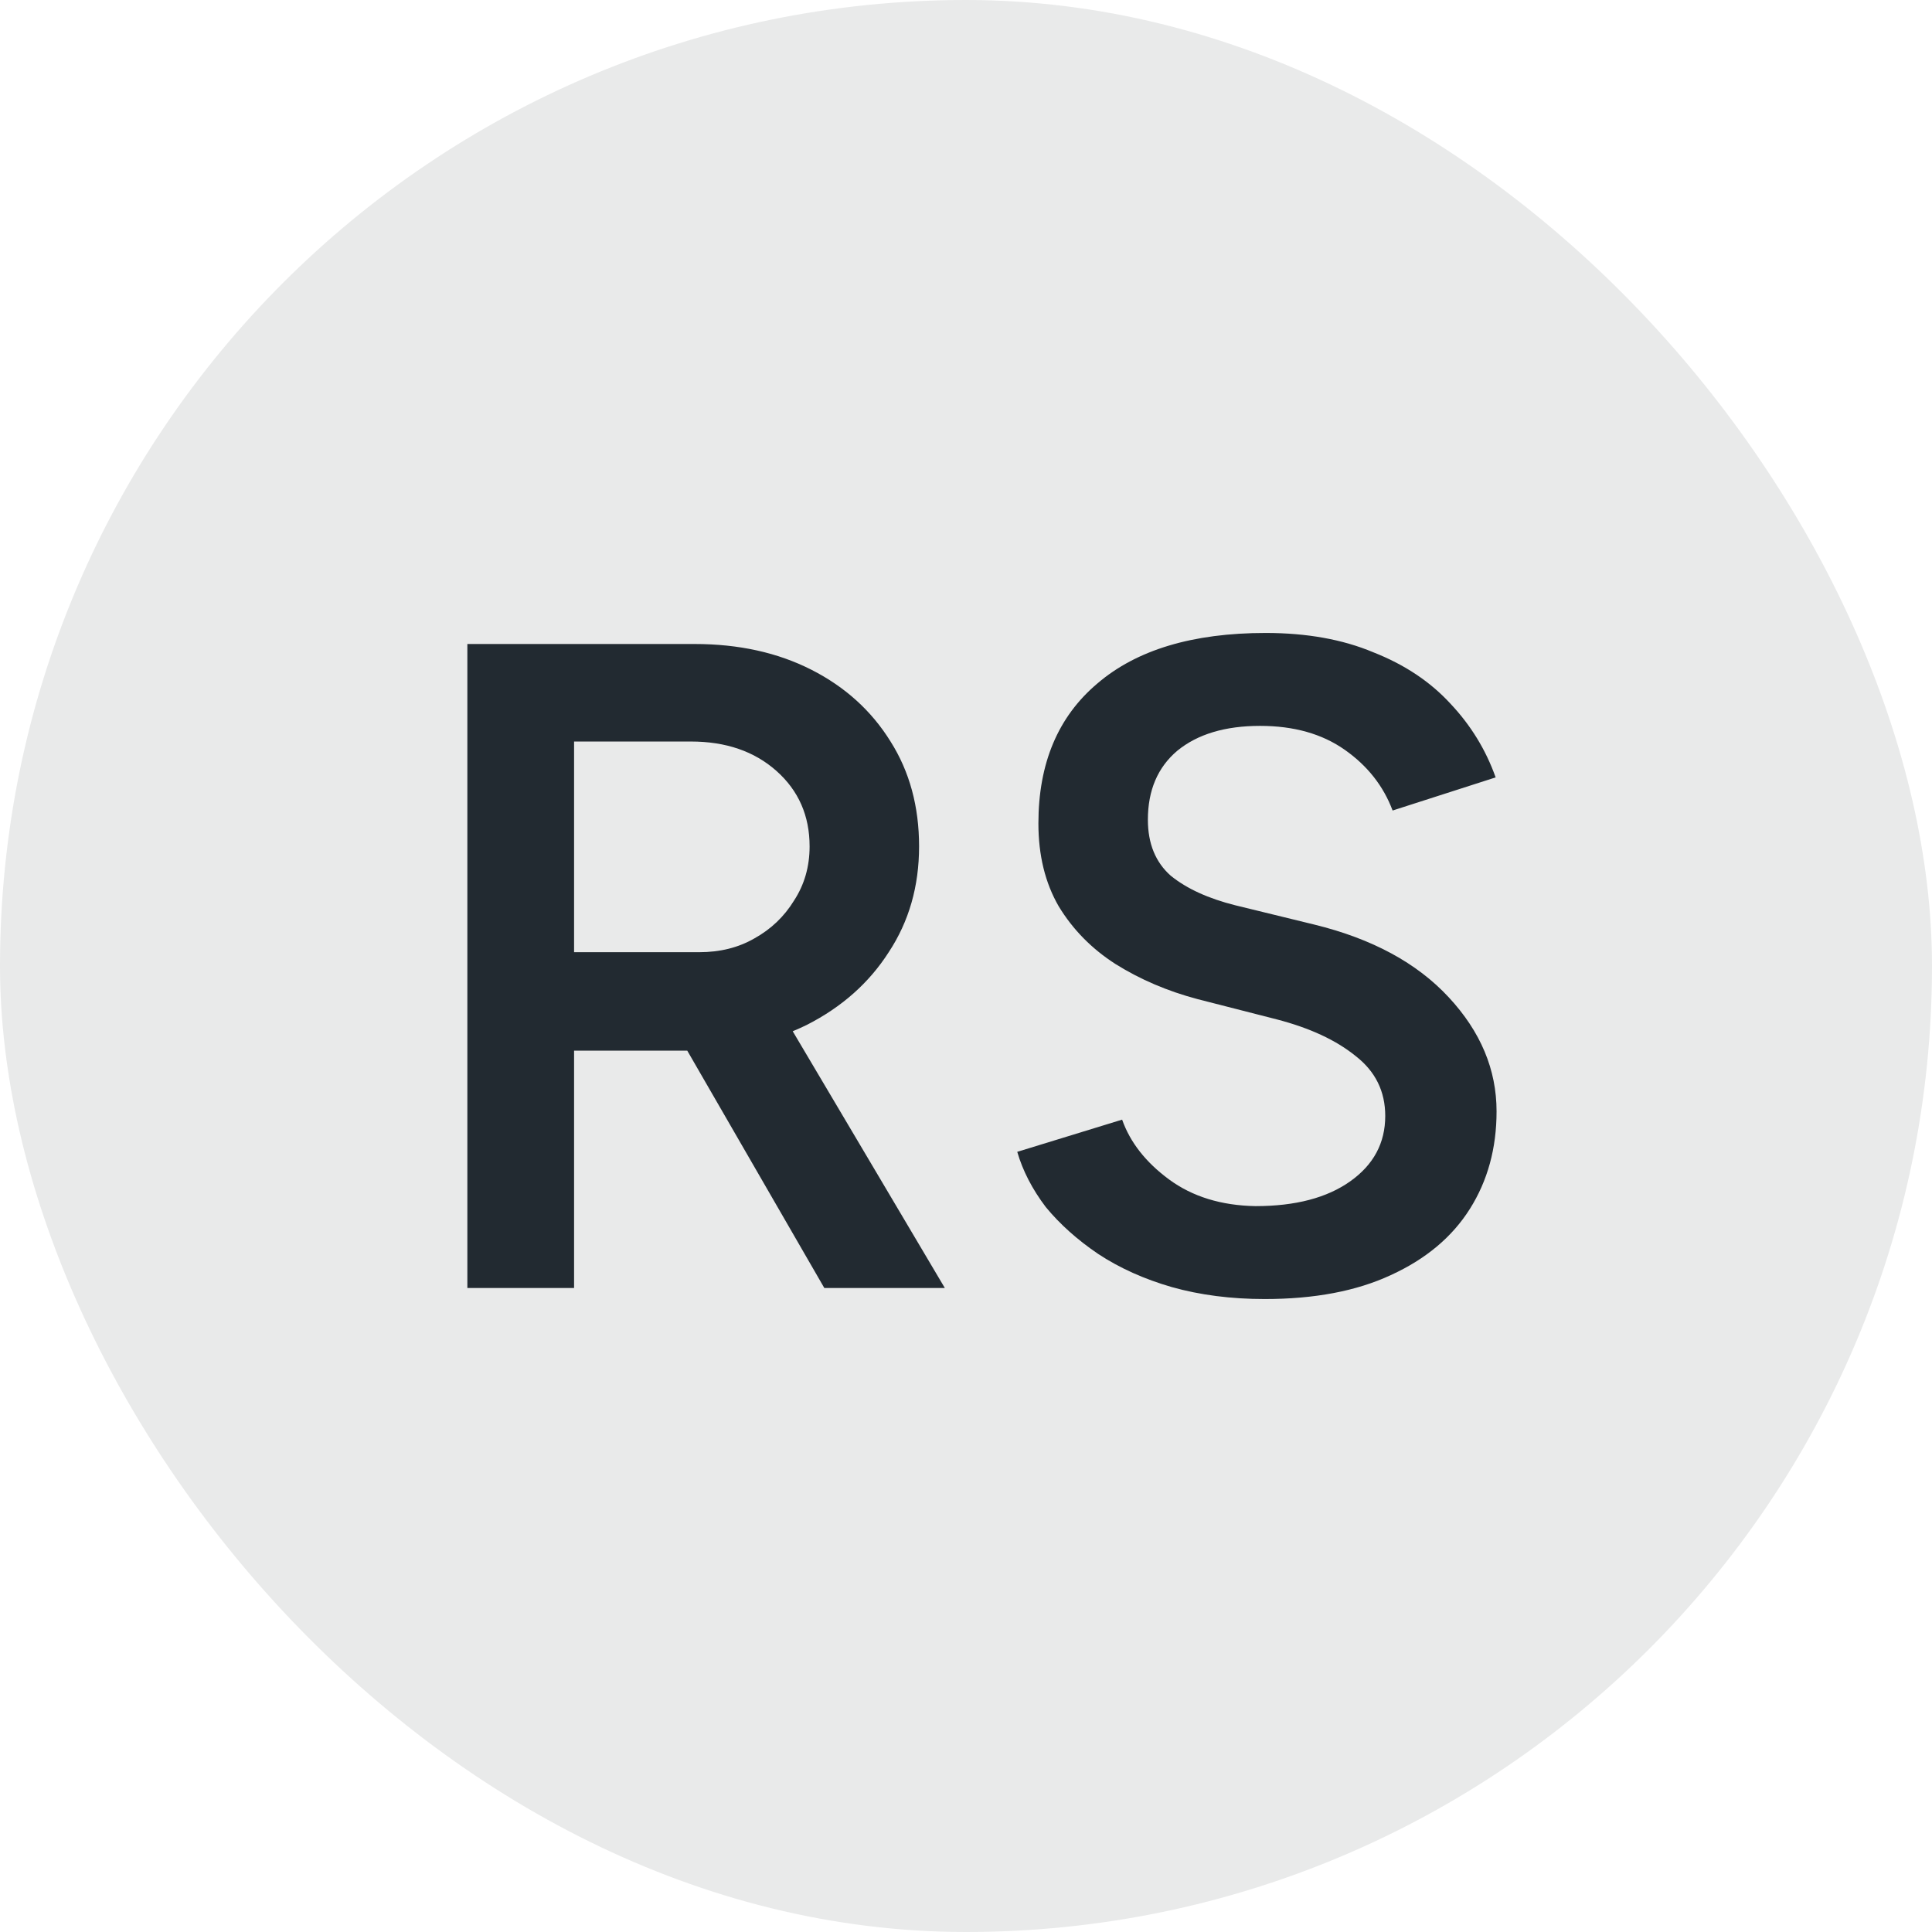 <svg width="42" height="42" viewBox="0 0 42 42" fill="none" xmlns="http://www.w3.org/2000/svg">
<rect width="42" height="42" rx="21" fill="#E9EAEA"/>
<path d="M10.16 28V14H15.1C16.06 14 16.907 14.187 17.64 14.56C18.373 14.933 18.947 15.453 19.36 16.12C19.773 16.773 19.98 17.533 19.98 18.4C19.98 19.267 19.76 20.033 19.32 20.7C18.893 21.367 18.3 21.893 17.54 22.28C16.78 22.653 15.92 22.84 14.96 22.84H12.48V28H10.16ZM17.92 28L14.64 22.32L16.44 21.08L20.54 28H17.92ZM12.48 20.7H15.2C15.653 20.7 16.053 20.6 16.4 20.4C16.76 20.2 17.047 19.927 17.26 19.58C17.487 19.233 17.6 18.84 17.6 18.4C17.6 17.733 17.36 17.187 16.88 16.76C16.4 16.333 15.78 16.12 15.02 16.12H12.48V20.7ZM27.494 28.24C26.761 28.24 26.088 28.153 25.474 27.98C24.874 27.807 24.341 27.567 23.874 27.26C23.421 26.953 23.041 26.613 22.734 26.24C22.441 25.853 22.234 25.453 22.114 25.04L24.394 24.34C24.568 24.833 24.908 25.267 25.414 25.64C25.921 26.013 26.548 26.207 27.294 26.22C28.161 26.22 28.848 26.04 29.354 25.68C29.861 25.32 30.114 24.847 30.114 24.26C30.114 23.727 29.901 23.293 29.474 22.96C29.048 22.613 28.474 22.347 27.754 22.16L26.034 21.72C25.381 21.547 24.788 21.293 24.254 20.96C23.734 20.627 23.321 20.207 23.014 19.7C22.721 19.193 22.574 18.593 22.574 17.9C22.574 16.593 23.001 15.58 23.854 14.86C24.708 14.127 25.928 13.76 27.514 13.76C28.408 13.76 29.188 13.9 29.854 14.18C30.534 14.447 31.094 14.82 31.534 15.3C31.974 15.767 32.301 16.3 32.514 16.9L30.274 17.62C30.074 17.087 29.728 16.647 29.234 16.3C28.741 15.953 28.128 15.78 27.394 15.78C26.634 15.78 26.034 15.96 25.594 16.32C25.168 16.68 24.954 17.18 24.954 17.82C24.954 18.34 25.121 18.747 25.454 19.04C25.801 19.32 26.268 19.533 26.854 19.68L28.574 20.1C29.828 20.407 30.801 20.933 31.494 21.68C32.188 22.427 32.534 23.253 32.534 24.16C32.534 24.96 32.341 25.667 31.954 26.28C31.568 26.893 30.994 27.373 30.234 27.72C29.488 28.067 28.574 28.24 27.494 28.24Z" fill="#222A31"/>
</svg>
